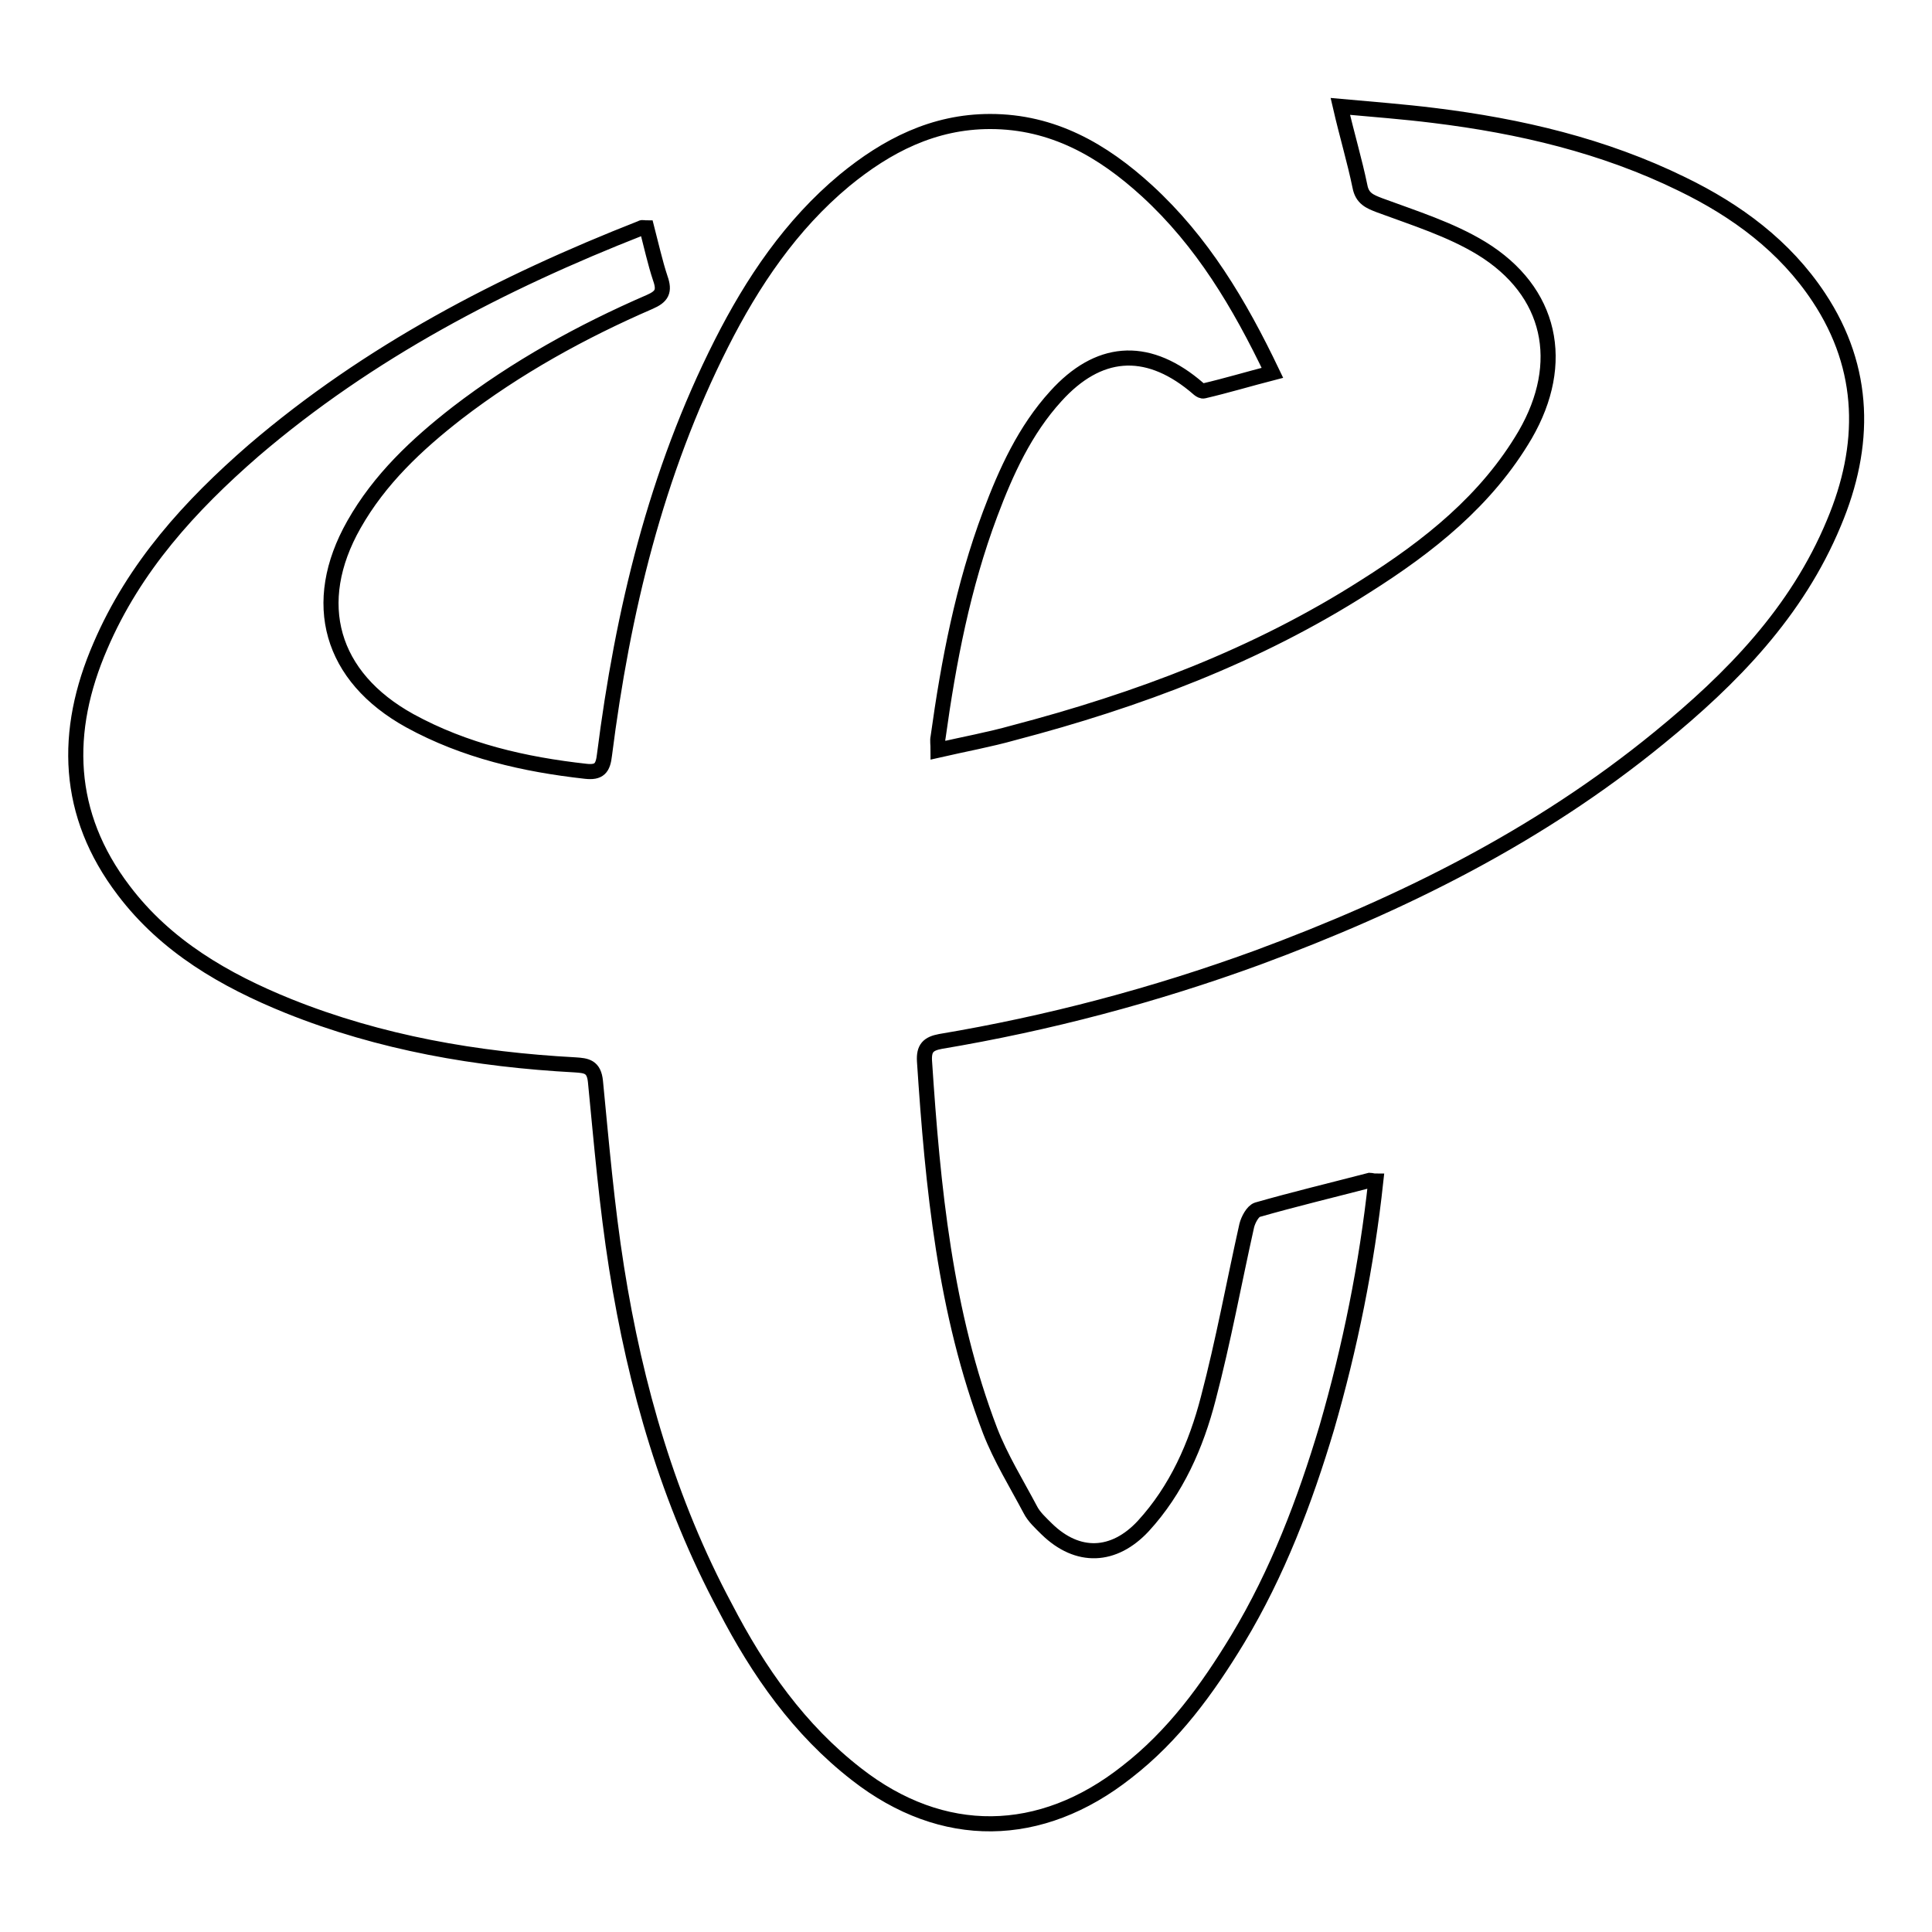 <?xml version="1.0" encoding="utf-8"?>
<!-- Svg Vector Icons : http://www.onlinewebfonts.com/icon -->
<!DOCTYPE svg PUBLIC "-//W3C//DTD SVG 1.1//EN" "http://www.w3.org/Graphics/SVG/1.1/DTD/svg11.dtd">
<svg version="1.1" xmlns="http://www.w3.org/2000/svg" xmlns:xlink="http://www.w3.org/1999/xlink" x="0px" y="0px" viewBox="0 0 256 256" enable-background="new 0 0 256 256" xml:space="preserve">
<g> <path stroke-width="2" fill-opacity="0" stroke="#000000"  d="M85.7,30.2c0.6,2.3,1.1,4.6,1.8,6.7c0.6,1.7,0.2,2.4-1.4,3.1c-9,3.9-17.7,8.7-25.5,14.7 c-5.4,4.2-10.3,8.8-13.7,14.8c-5.9,10.4-3.1,20.2,7.4,26c7.3,4,15.2,5.8,23.3,6.7c1.8,0.2,2.3-0.4,2.5-2.2 c2.4-18.9,6.8-37.3,15.5-54.5c4.1-8.1,9.2-15.7,16.3-21.6c5.6-4.6,11.8-7.8,19.3-7.8c8.3,0,14.9,3.8,20.8,9.2 c7.3,6.7,12.2,14.9,16.6,24.1c-3.1,0.8-6.1,1.7-9.1,2.4c-0.4,0.1-0.9-0.5-1.3-0.8c-6.4-5.2-12.7-4.7-18.3,1.5 c-4.1,4.5-6.6,10-8.7,15.6c-3.6,9.6-5.5,19.5-6.9,29.6c-0.1,0.4,0,0.9,0,1.7c3.5-0.8,6.8-1.4,10-2.3c16.4-4.3,32.2-10.2,46.6-19.4 c8.4-5.3,16.1-11.4,21.2-20.1c5.5-9.5,3.5-19-5.8-24.7c-4.1-2.5-8.9-4-13.5-5.7c-1.3-0.5-2.3-0.9-2.6-2.5 c-0.7-3.4-1.7-6.7-2.6-10.6c4.4,0.4,8.4,0.7,12.4,1.2c11.4,1.4,22.5,4,32.9,9.1c7.2,3.5,13.6,8.2,18.1,15c6.3,9.5,6.3,19.7,2,29.9 c-4.9,11.8-13.5,20.6-23.2,28.5c-15.9,13-34,22-53.2,29.1c-13.7,5-27.7,8.7-42,11.1c-1.6,0.3-2.2,0.9-2.1,2.6 c1.1,16.7,2.7,33.3,8.7,49c1.4,3.6,3.5,7,5.3,10.4c0.5,1,1.4,1.8,2.2,2.6c4.1,4,8.9,3.8,12.8-0.4c4.4-4.8,7-10.7,8.6-16.9 c2-7.6,3.4-15.3,5.1-22.9c0.2-0.8,0.8-1.9,1.4-2.1c4.9-1.4,9.9-2.6,14.9-3.9c0.2,0,0.4,0.1,0.8,0.1c-1.2,11.1-3.4,22-6.5,32.7 c-2.9,9.7-6.5,19.2-11.8,28c-4,6.6-8.5,12.8-14.7,17.6c-11.4,9-24.4,9.2-35.8,0.3c-7.6-5.9-13-13.6-17.4-22.1 C88.6,199,84.2,183.8,81.7,168c-1.3-8.2-2-16.5-2.8-24.7c-0.2-2-1.2-2.1-2.7-2.2c-13-0.7-25.8-2.9-38-7.8 c-8.4-3.4-16.2-7.9-21.8-15.3c-7.7-10.1-8-21.1-3.1-32.4C17.8,75.1,25.2,67,33.6,59.7C48.9,46.6,66.4,37.5,85,30.2 C85.1,30.1,85.3,30.2,85.7,30.2z"/></g>
</svg>